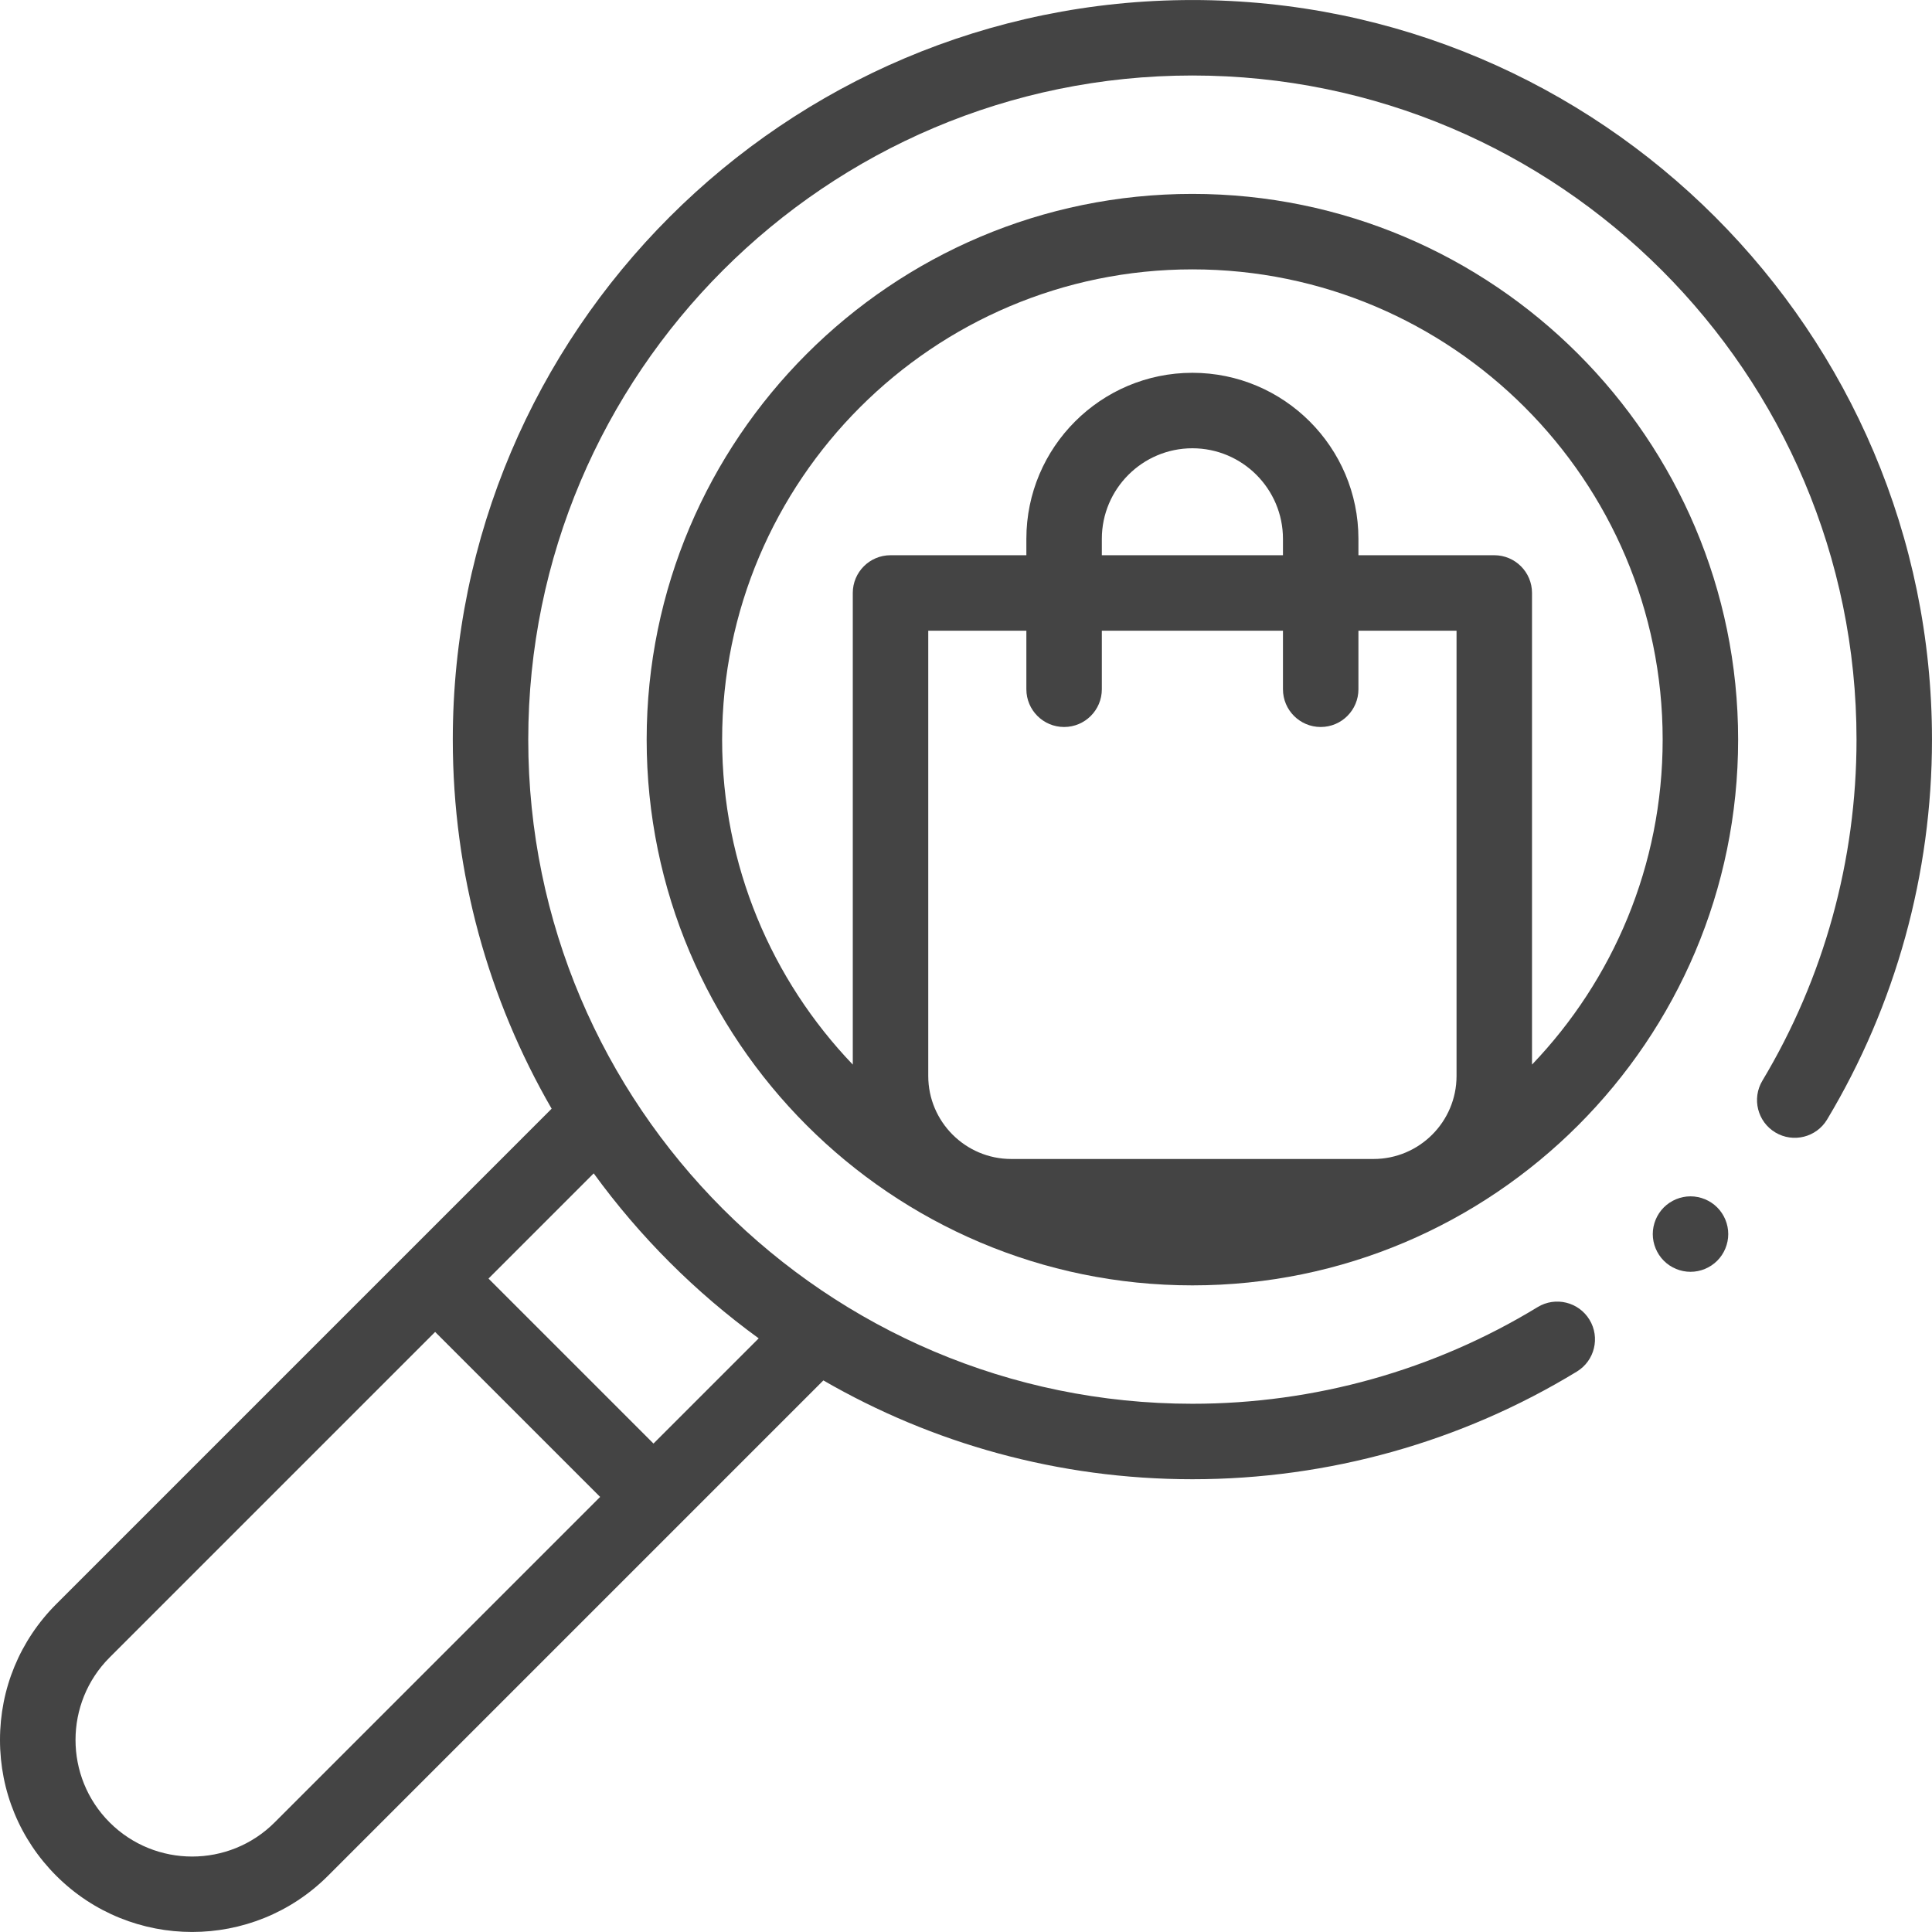 <svg id="Capa_1" enable-background="new 0 0 511.994 511.994" height="512" viewBox="0 0 511.994 511.994" width="512" xmlns="http://www.w3.org/2000/svg"><g id="XMLID_327_"><g id="XMLID_701_"><path fill="#444" id="XMLID_750_" d="m315.994.008c-108.075 0-196 87.925-196 196 0 35.595 9.541 69.003 26.195 97.805l-131.276 131.277c-9.617 9.618-14.913 22.404-14.913 36.004s5.296 26.386 14.913 36.003c9.927 9.927 22.963 14.889 36.003 14.889 13.037 0 26.078-4.964 36.003-14.889l131.279-131.279c28.8 16.651 62.204 26.19 97.795 26.19 36.042 0 71.276-9.868 101.896-28.537 4.716-2.875 6.208-9.028 3.333-13.744-2.875-4.715-9.028-6.207-13.744-3.332-27.483 16.757-59.118 25.613-91.485 25.613-97.047 0-176-78.953-176-176s78.953-176 176-176 176 78.953 176 176c0 31.913-8.626 63.166-24.945 90.38-2.84 4.736-1.303 10.879 3.433 13.719 4.735 2.839 10.878 1.303 13.719-3.434 18.182-30.32 27.792-65.13 27.792-100.665.002-108.075-87.923-196-195.998-196zm-243.216 482.947c-12.055 12.056-31.668 12.056-43.723 0-12.055-12.054-12.055-31.668 0-43.722l86.26-86.26 43.722 43.722zm128.283-128.285-27.882 27.882-43.722-43.722 27.88-27.881c12.184 16.77 26.954 31.54 43.724 43.721z"/><path fill="#444" id="XMLID_754_" d="m315.994 51.384c-79.746 0-144.624 64.878-144.624 144.624s64.878 144.624 144.624 144.624 144.624-64.878 144.624-144.624-64.878-144.624-144.624-144.624zm-34 141.274c5.523 0 10-4.478 10-10v-15.519h48v15.519c0 5.522 4.477 10 10 10s10-4.478 10-10v-15.519h26v118c0 12.131-9.869 22-22 22h-96c-12.131 0-22-9.869-22-22v-118h26v15.519c0 5.522 4.477 10 10 10zm58-45.519h-48v-4.345c0-13.233 10.767-24 24-24s24 10.767 24 24zm66 134.986v-124.986c0-5.522-4.477-10-10-10h-36v-4.345c0-24.262-19.738-44-44-44s-44 19.738-44 44v4.345h-36c-5.523 0-10 4.478-10 10v124.985c-21.436-22.394-34.624-52.743-34.624-86.116 0-68.718 55.906-124.624 124.624-124.624s124.624 55.906 124.624 124.624c0 33.373-13.188 63.723-34.624 86.117z"/><path fill="#444" id="XMLID_757_" d="m447.997 317.039c-2.63 0-5.21 1.07-7.07 2.931-1.86 1.859-2.93 4.439-2.93 7.069 0 2.631 1.07 5.211 2.93 7.07 1.86 1.87 4.44 2.93 7.07 2.93s5.21-1.06 7.07-2.93c1.87-1.859 2.93-4.439 2.93-7.07 0-2.63-1.06-5.21-2.93-7.069-1.86-1.861-4.43-2.931-7.07-2.931z"/></g></g></svg>
